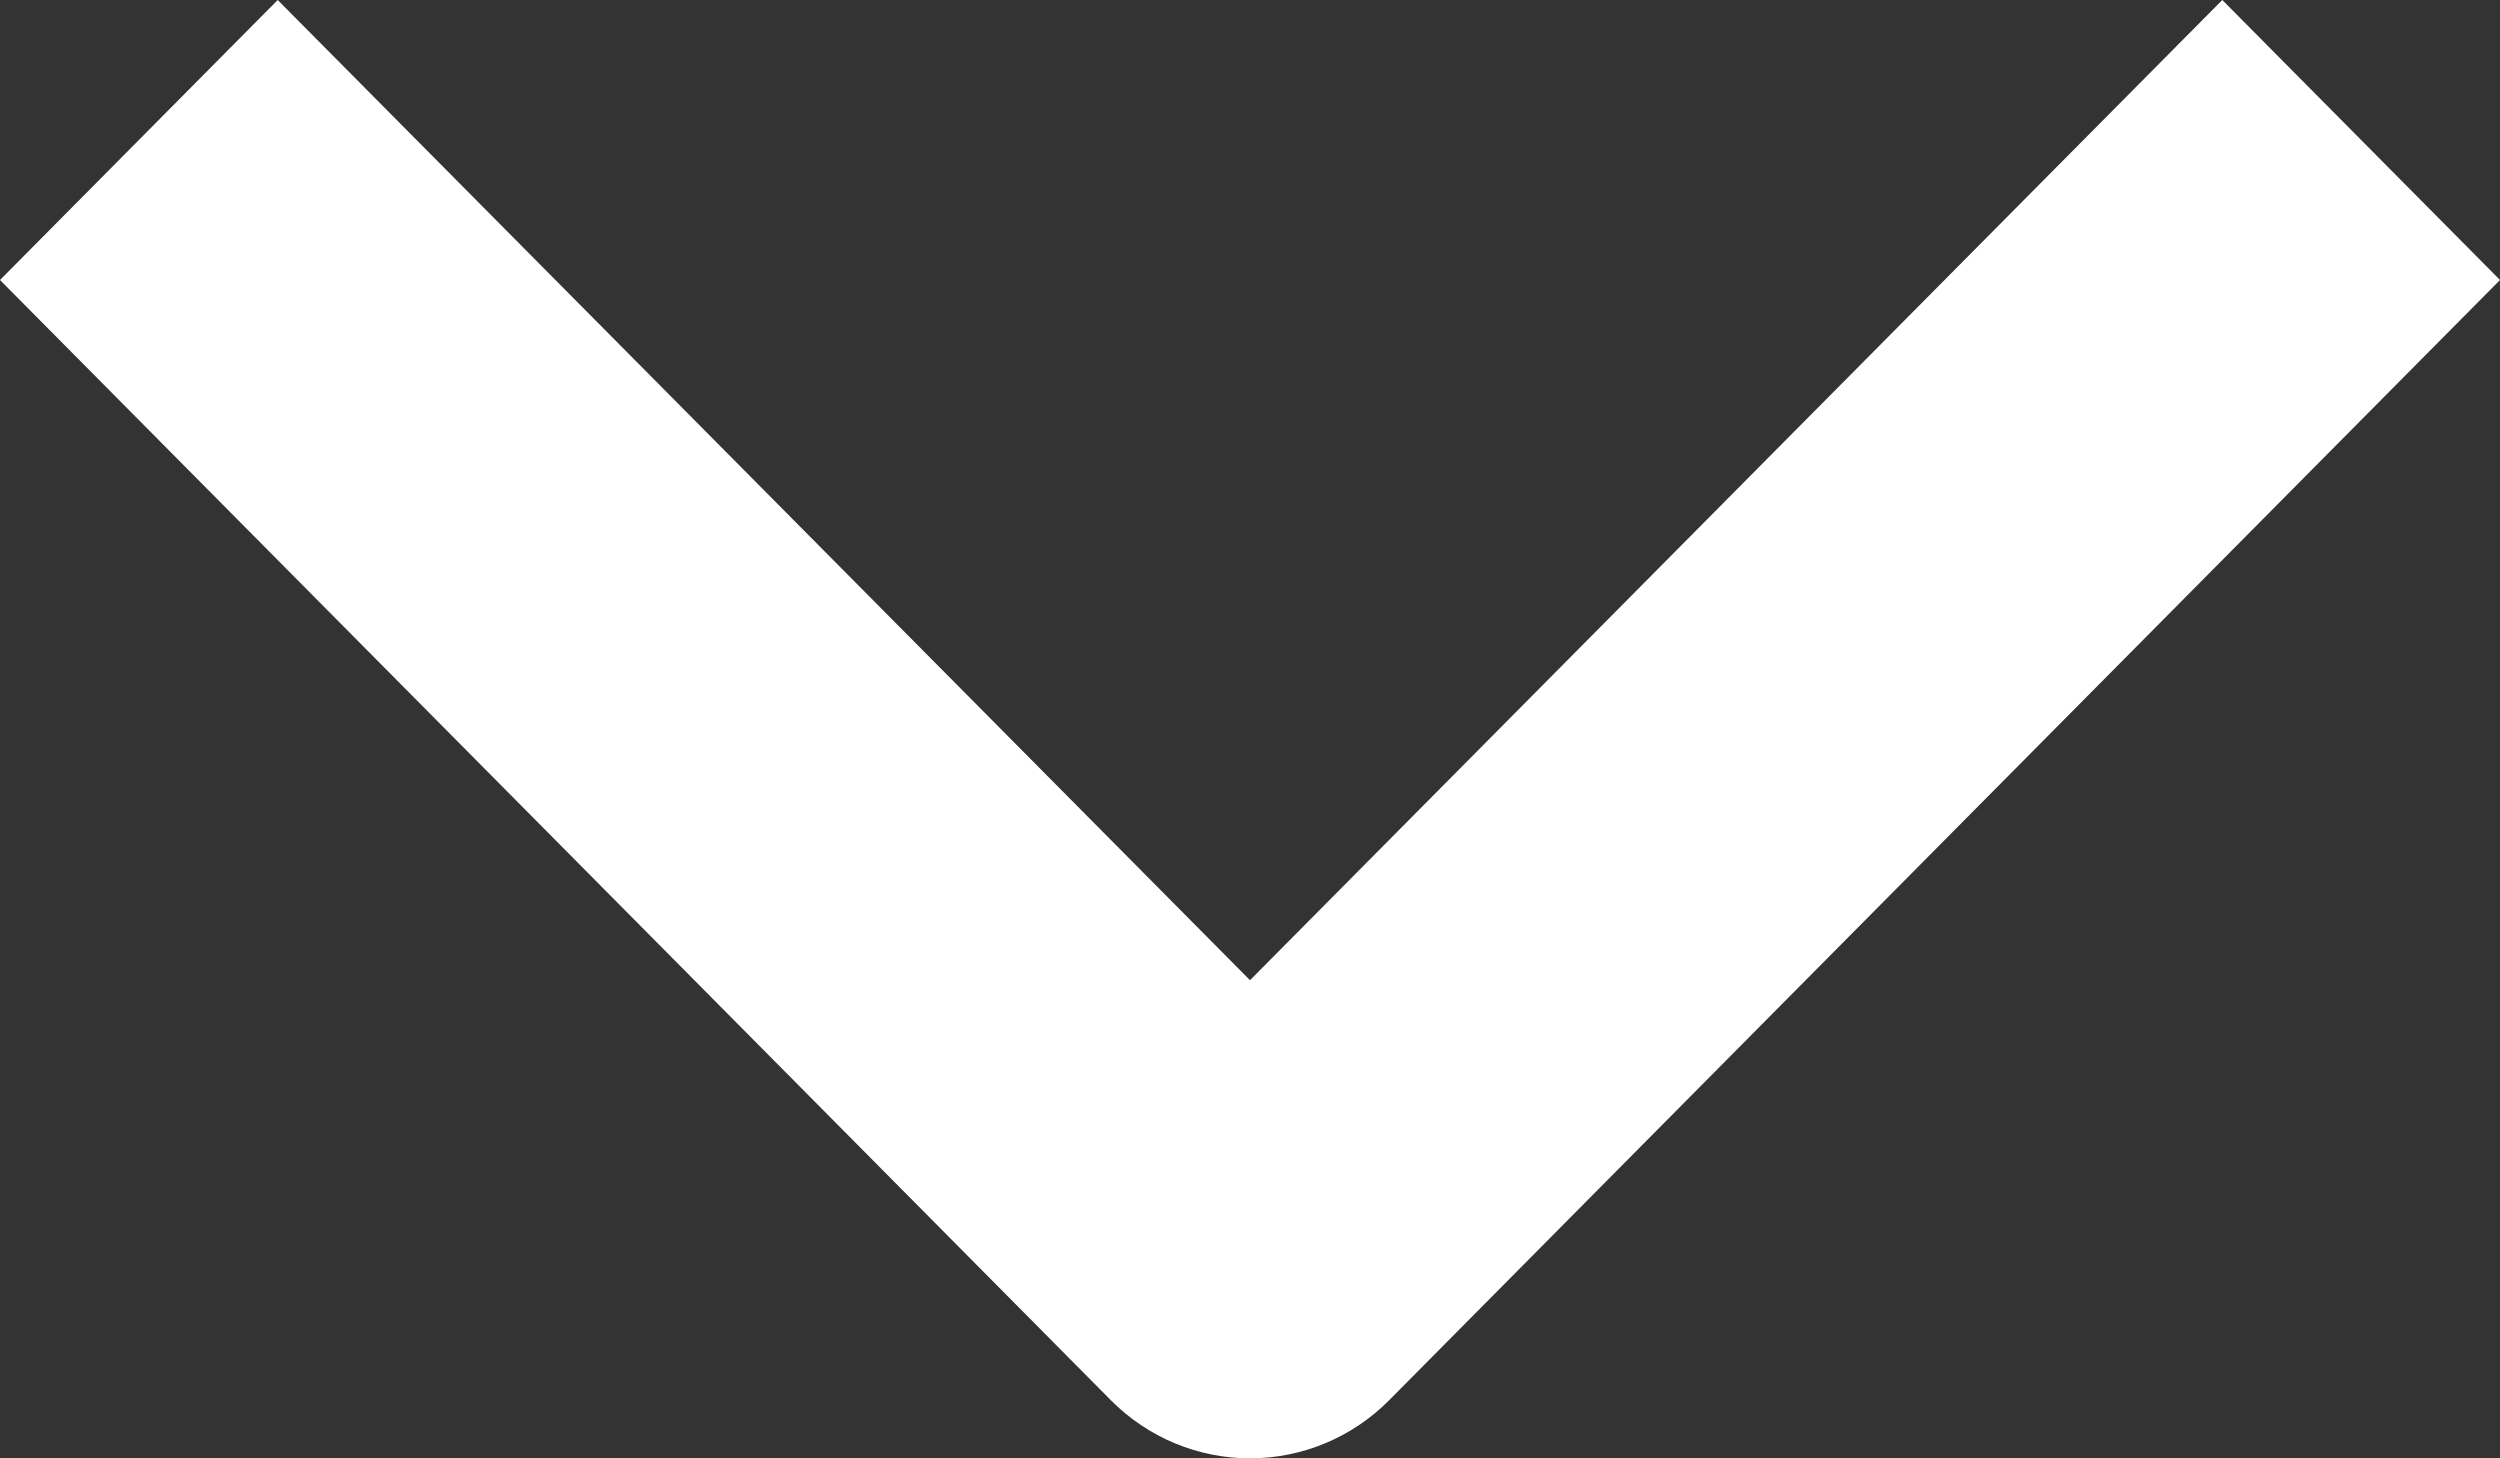 <svg width="12" height="7" viewBox="0 0 12 7" fill="none" xmlns="http://www.w3.org/2000/svg">
<rect x="0" y="0" width="12" height="7" fill="#333333" stroke="none"/>
<path fill-rule="evenodd" clip-rule="evenodd" d="M5.333 6.722L-5.87545e-08 1.344L1.333 -4.66264e-07L6 4.705L10.667 -5.82727e-08L12 1.344L6.667 6.722C6.49 6.9 6.25 7 6 7C5.75 7 5.51 6.9 5.333 6.722Z" fill="white"/>
</svg>
